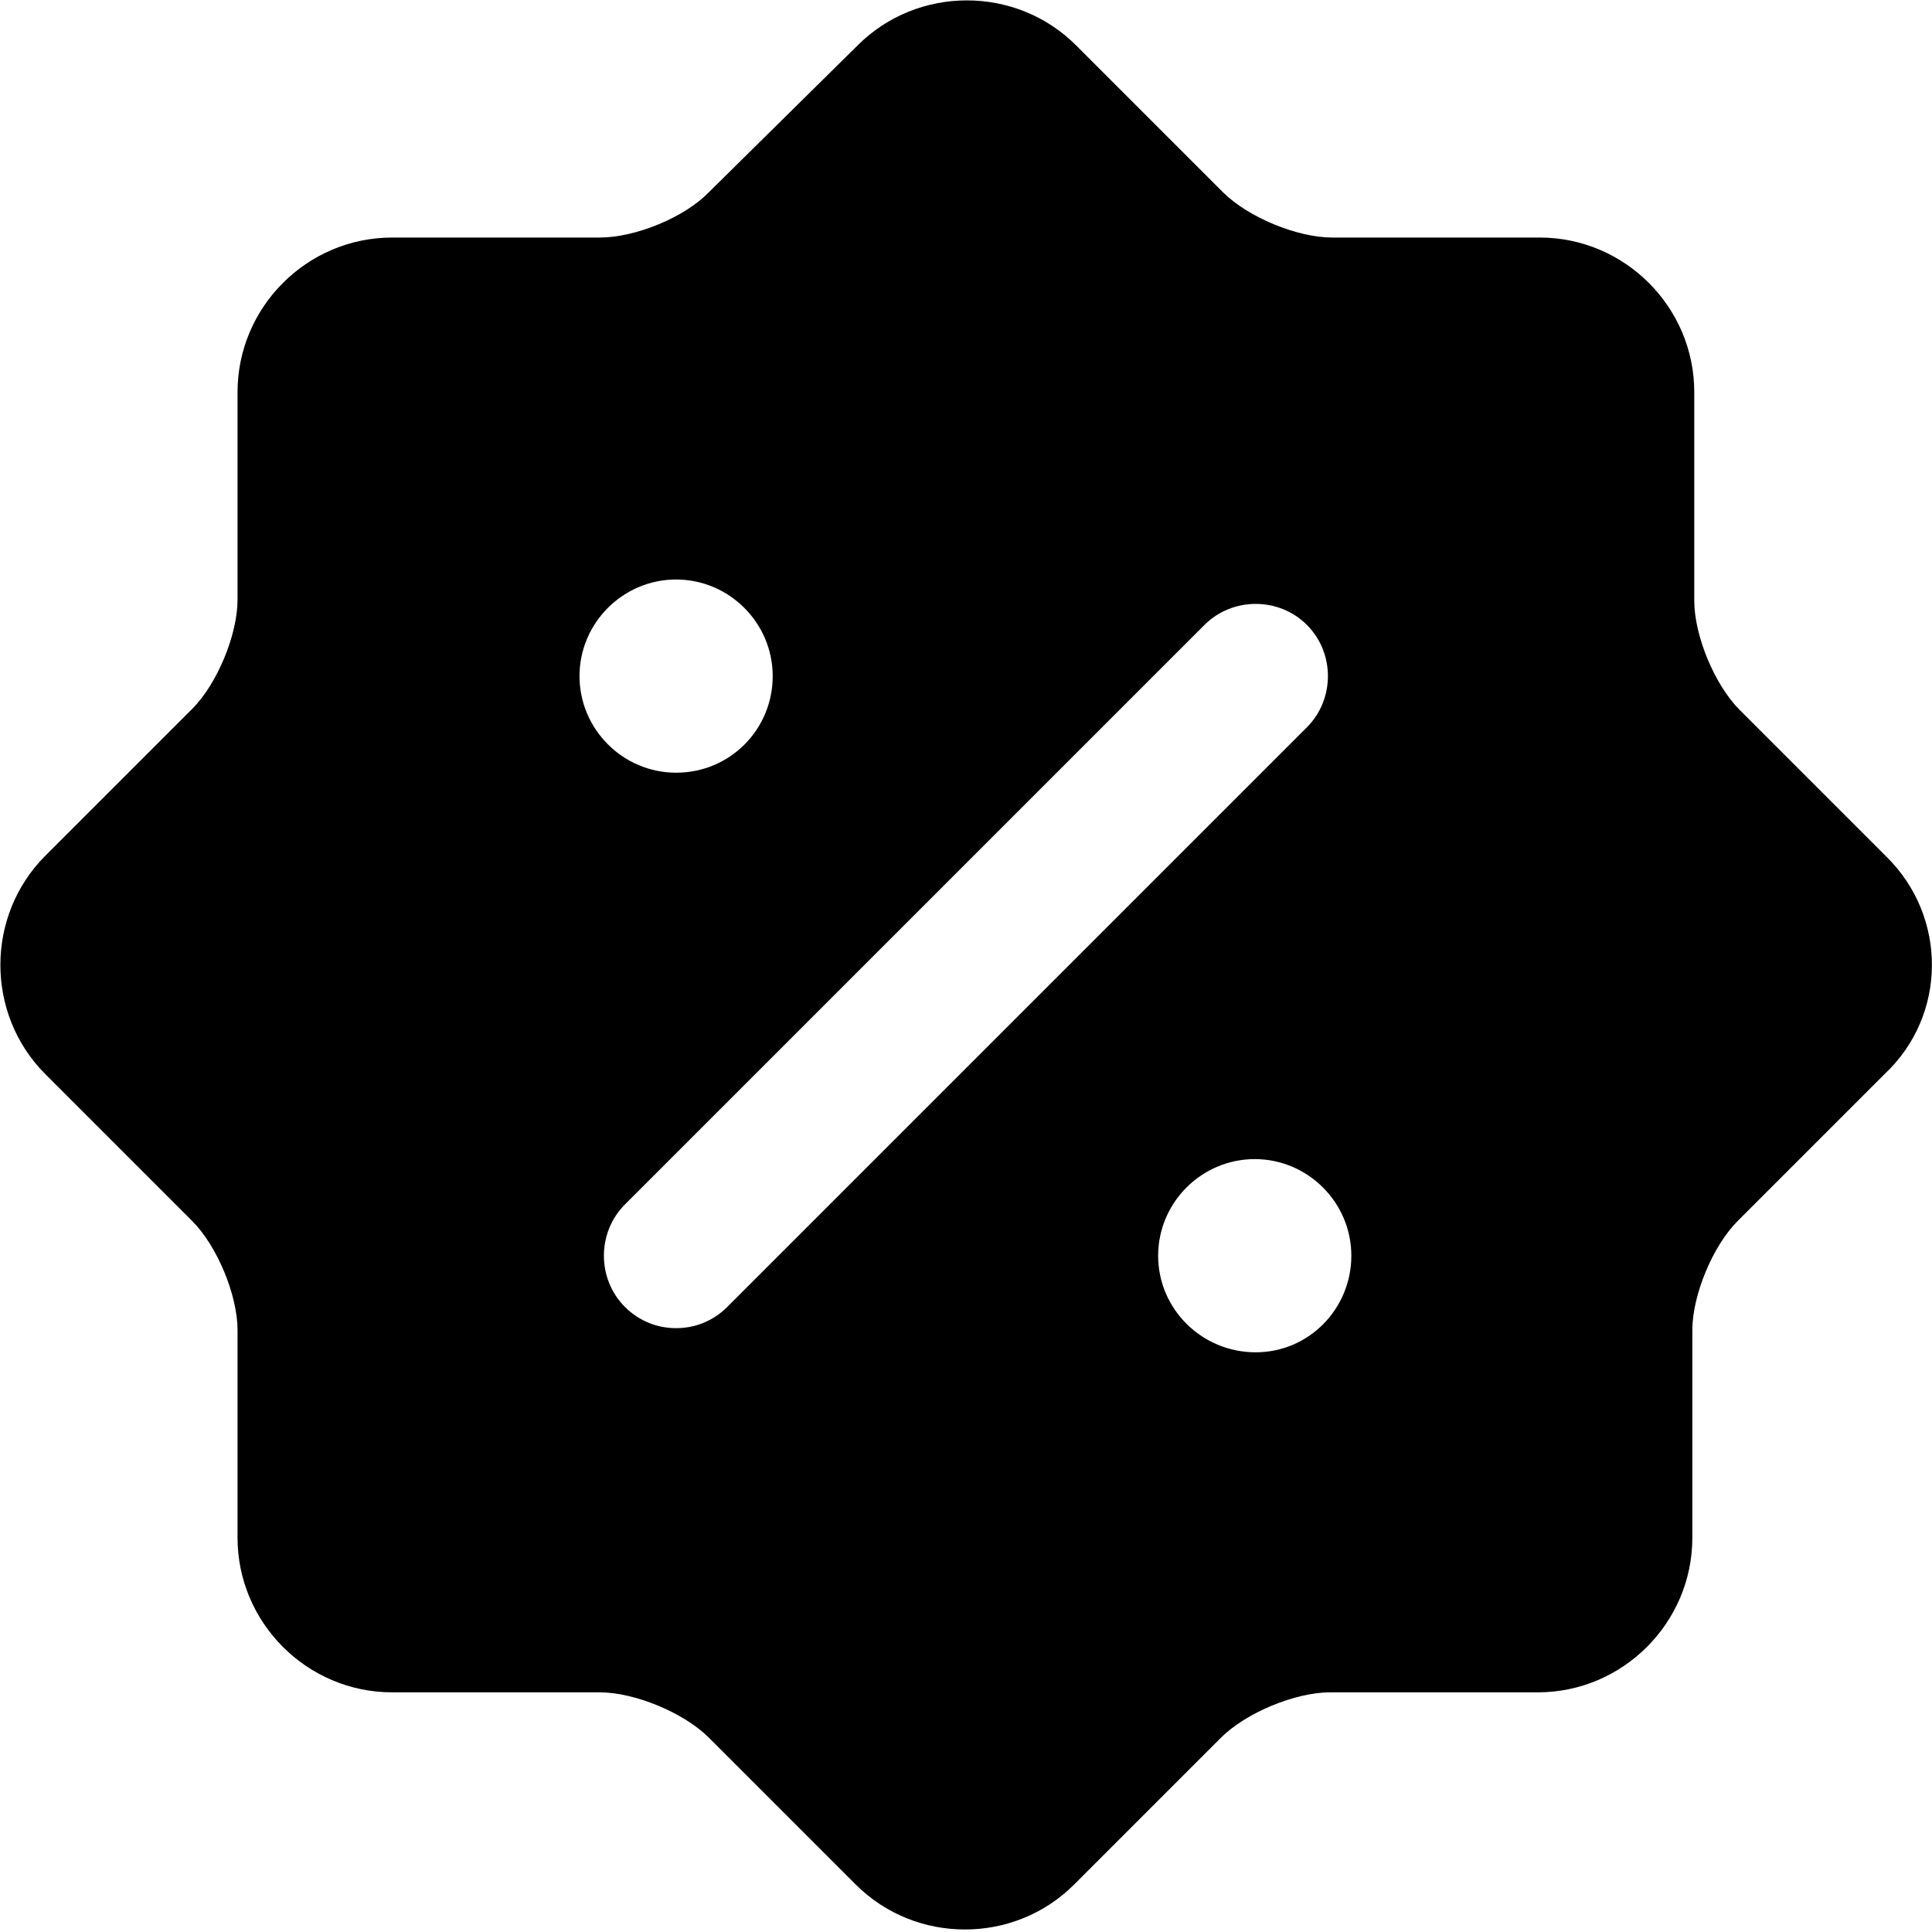 <svg xmlns="http://www.w3.org/2000/svg" width="20" height="20" viewBox="0 0 20 20"><path fill-rule="evenodd" clip-rule="evenodd" d="M18.009 7.349C17.749 7.089 17.539 6.579 17.539 6.219V4.059C17.539 3.179 16.819 2.459 15.939 2.459H13.789C13.429 2.459 12.919 2.249 12.659 1.989L11.139 0.469C10.519 -0.151 9.499 -0.151 8.879 0.469L7.339 1.989C7.089 2.249 6.579 2.459 6.209 2.459H4.059C3.179 2.459 2.459 3.179 2.459 4.059V6.209C2.459 6.569 2.249 7.079 1.989 7.339L0.469 8.859C-0.151 9.479 -0.151 10.499 0.469 11.119L1.989 12.639C2.249 12.899 2.459 13.409 2.459 13.769V15.919C2.459 16.799 3.179 17.519 4.059 17.519H6.209C6.569 17.519 7.079 17.729 7.339 17.989L8.859 19.509C9.479 20.129 10.499 20.129 11.119 19.509L12.639 17.989C12.899 17.729 13.409 17.519 13.769 17.519H15.919C16.799 17.519 17.519 16.799 17.519 15.919V13.769C17.519 13.409 17.729 12.899 17.989 12.639L19.509 11.119C20.159 10.509 20.159 9.489 19.529 8.869L18.009 7.349ZM6.999 5.999C7.549 5.999 7.999 6.449 7.999 6.999C7.999 7.549 7.559 7.999 6.999 7.999C6.449 7.999 5.999 7.549 5.999 6.999C5.999 6.449 6.449 5.999 6.999 5.999ZM6.999 13.749C6.809 13.749 6.619 13.679 6.469 13.529C6.179 13.239 6.179 12.759 6.469 12.469L12.469 6.469C12.759 6.179 13.239 6.179 13.529 6.469C13.819 6.759 13.819 7.239 13.529 7.529L7.529 13.529C7.379 13.679 7.189 13.749 6.999 13.749ZM11.989 12.999C11.989 12.449 12.439 11.999 12.989 11.999C13.539 11.999 13.989 12.449 13.989 12.999C13.989 13.549 13.549 13.999 12.999 13.999C12.439 13.999 11.989 13.549 11.989 12.999Z"></path></svg>